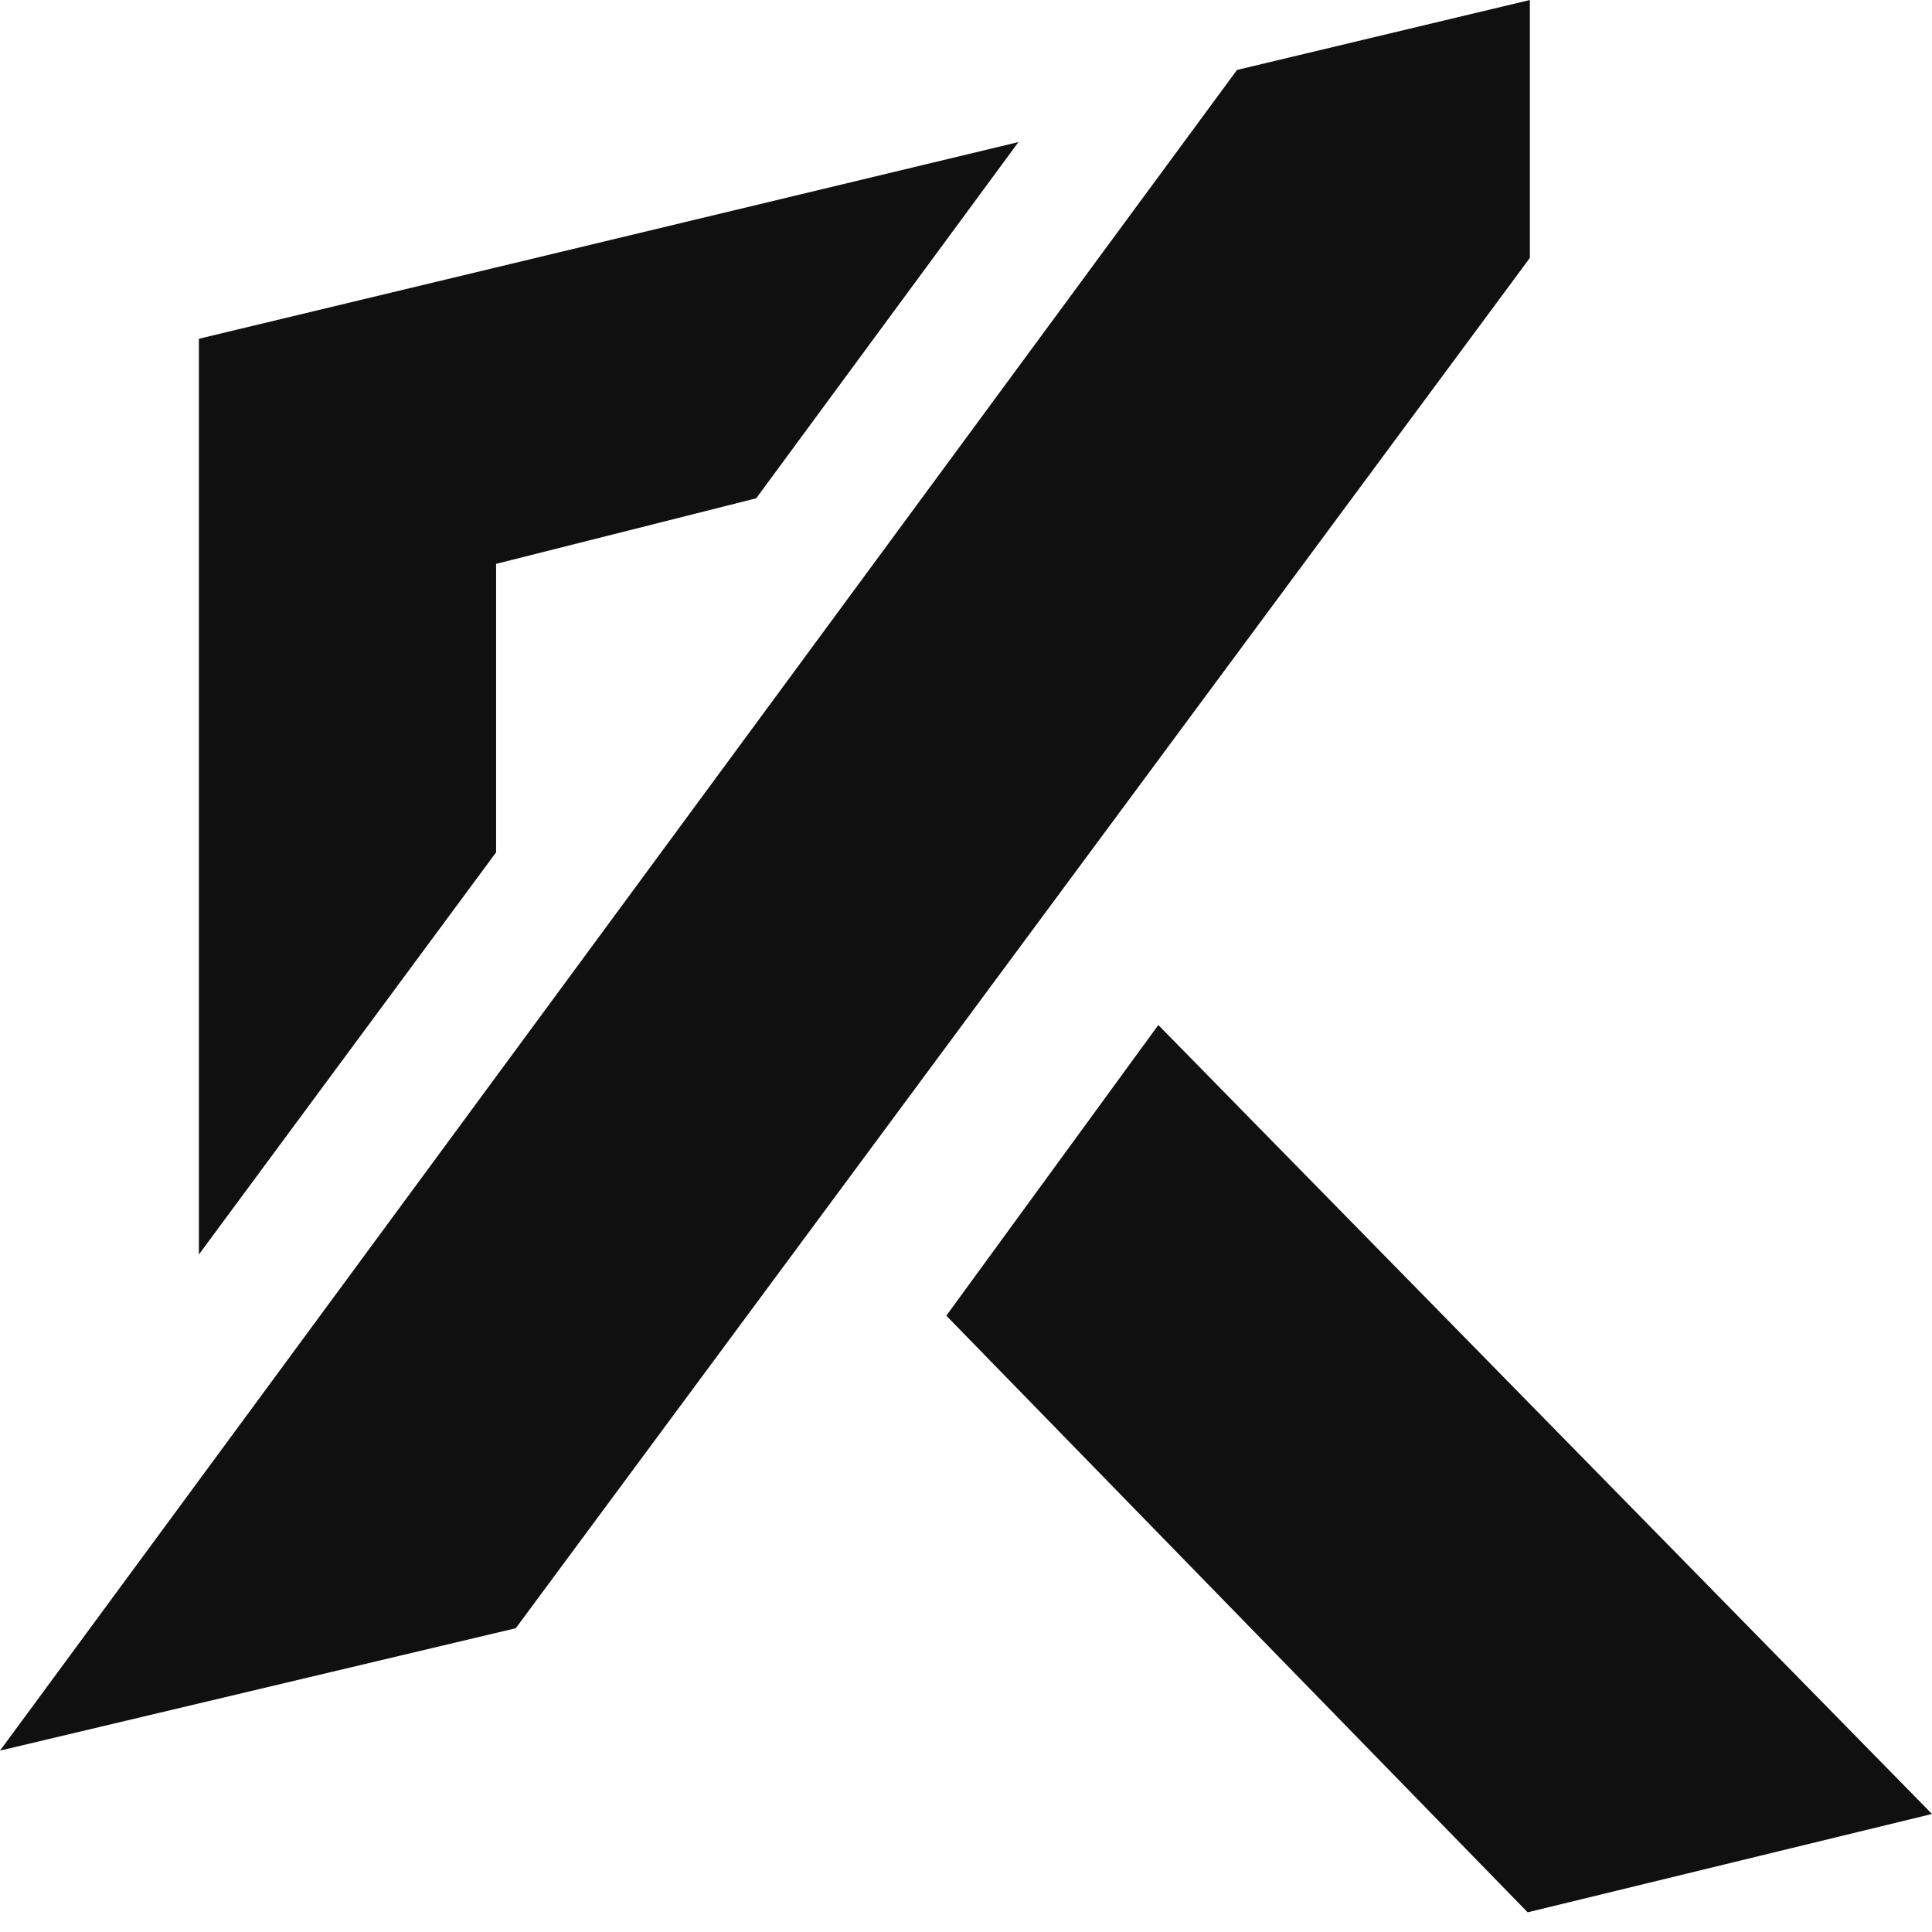 <svg width="64" height="64" viewBox="0 0 64 64" fill="none" xmlns="http://www.w3.org/2000/svg">
<g clip-path="url(#clip0_331_6)">
<path d="M16.434 28.235L6.588 41.557V11.222L33.738 4.706L25.05 16.507L16.434 18.679V28.235Z" fill="#101010"/>
<path d="M40.977 2.317L50.679 0V8.543L17.086 53.937L0 57.991L40.977 2.317Z" fill="#101010"/>
<path d="M31.348 43.584L38.371 33.955L64 60.09L50.606 63.348L31.348 43.584Z" fill="#101010"/>
</g>
<defs>
<clipPath id="clip0_331_6">
<rect width="64" height="64" fill="white"/>
</clipPath>
</defs>
</svg>
